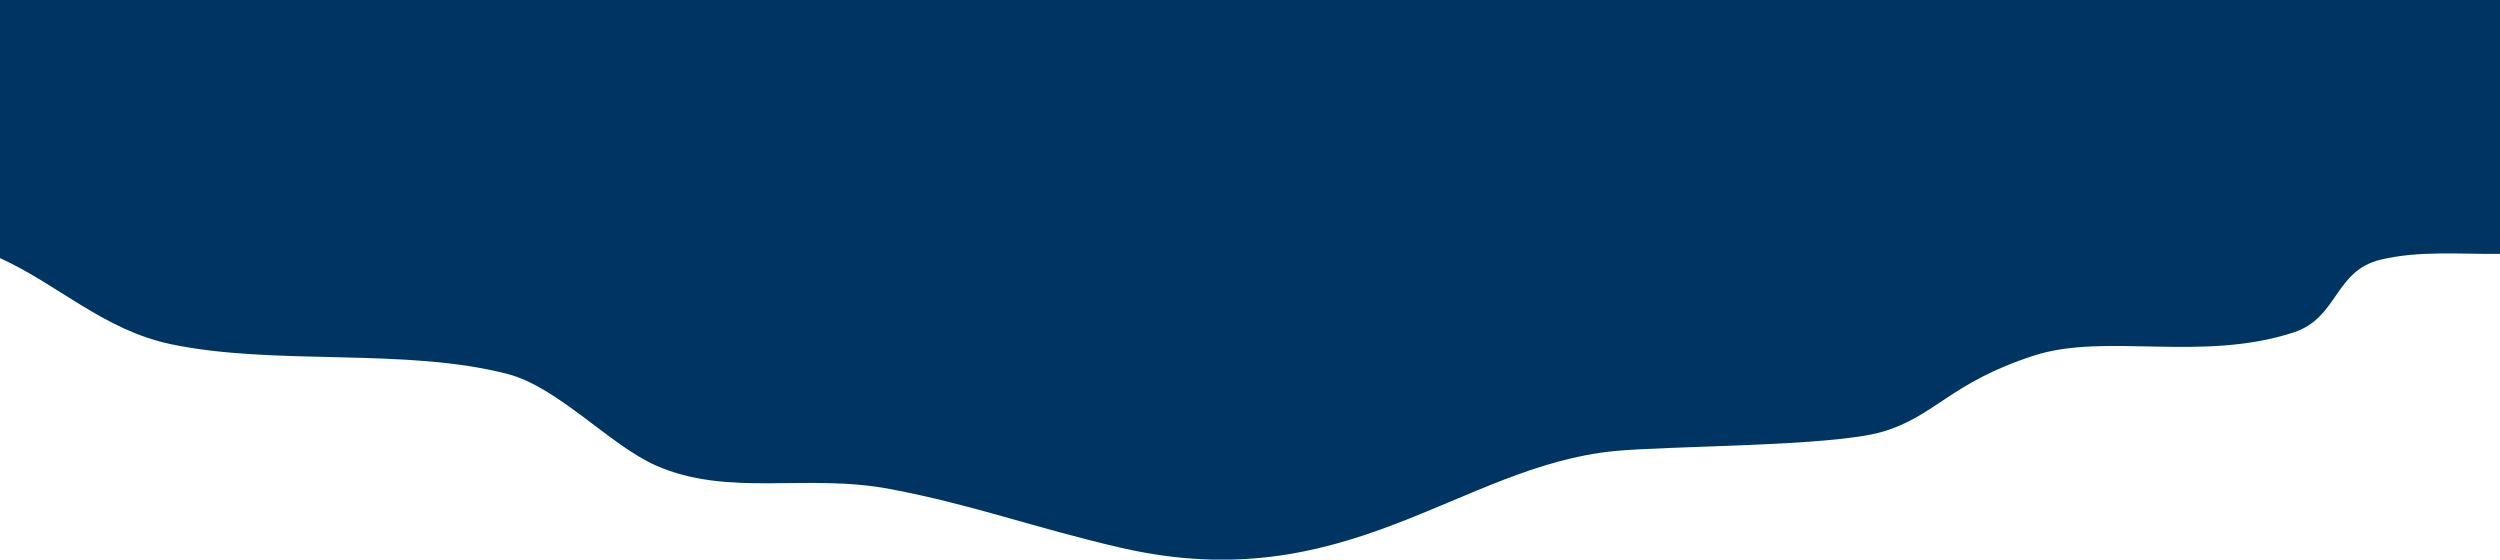 <?xml version="1.0" encoding="UTF-8"?> <svg xmlns="http://www.w3.org/2000/svg" viewBox="0 0 1200 268.6"> <defs> <style>.cls-1{fill:#003462;fill-rule:evenodd;}</style> </defs> <g id="Слой_2" data-name="Слой 2"> <g id="Слой_1-2" data-name="Слой 1"> <g id="Слой_1-3" data-name="Слой_1"> <path class="cls-1" d="M0,123.88c27.43,12.43,49.94,34.54,81.77,41.27,50,10.59,112.71,1.54,162,14.4,24.08,6.28,49.06,34.18,71,43.86,34.89,15.39,72,3.67,112.44,11.32S495.8,253.19,538.34,263c107.95,24.75,162.12-39.29,236.72-46.5,26.76-2.58,103.72-2.21,127.93-9.1,25.92-7.37,32.67-23.61,73.43-36.76,34.29-11.06,80.41,3.36,124.54-11.09,21.43-7,19.46-29.6,41.75-34.91,18.62-4.44,38.1-2.56,57.29-2.78V0H0V123.88Z"></path> </g> </g> </g> </svg> 
